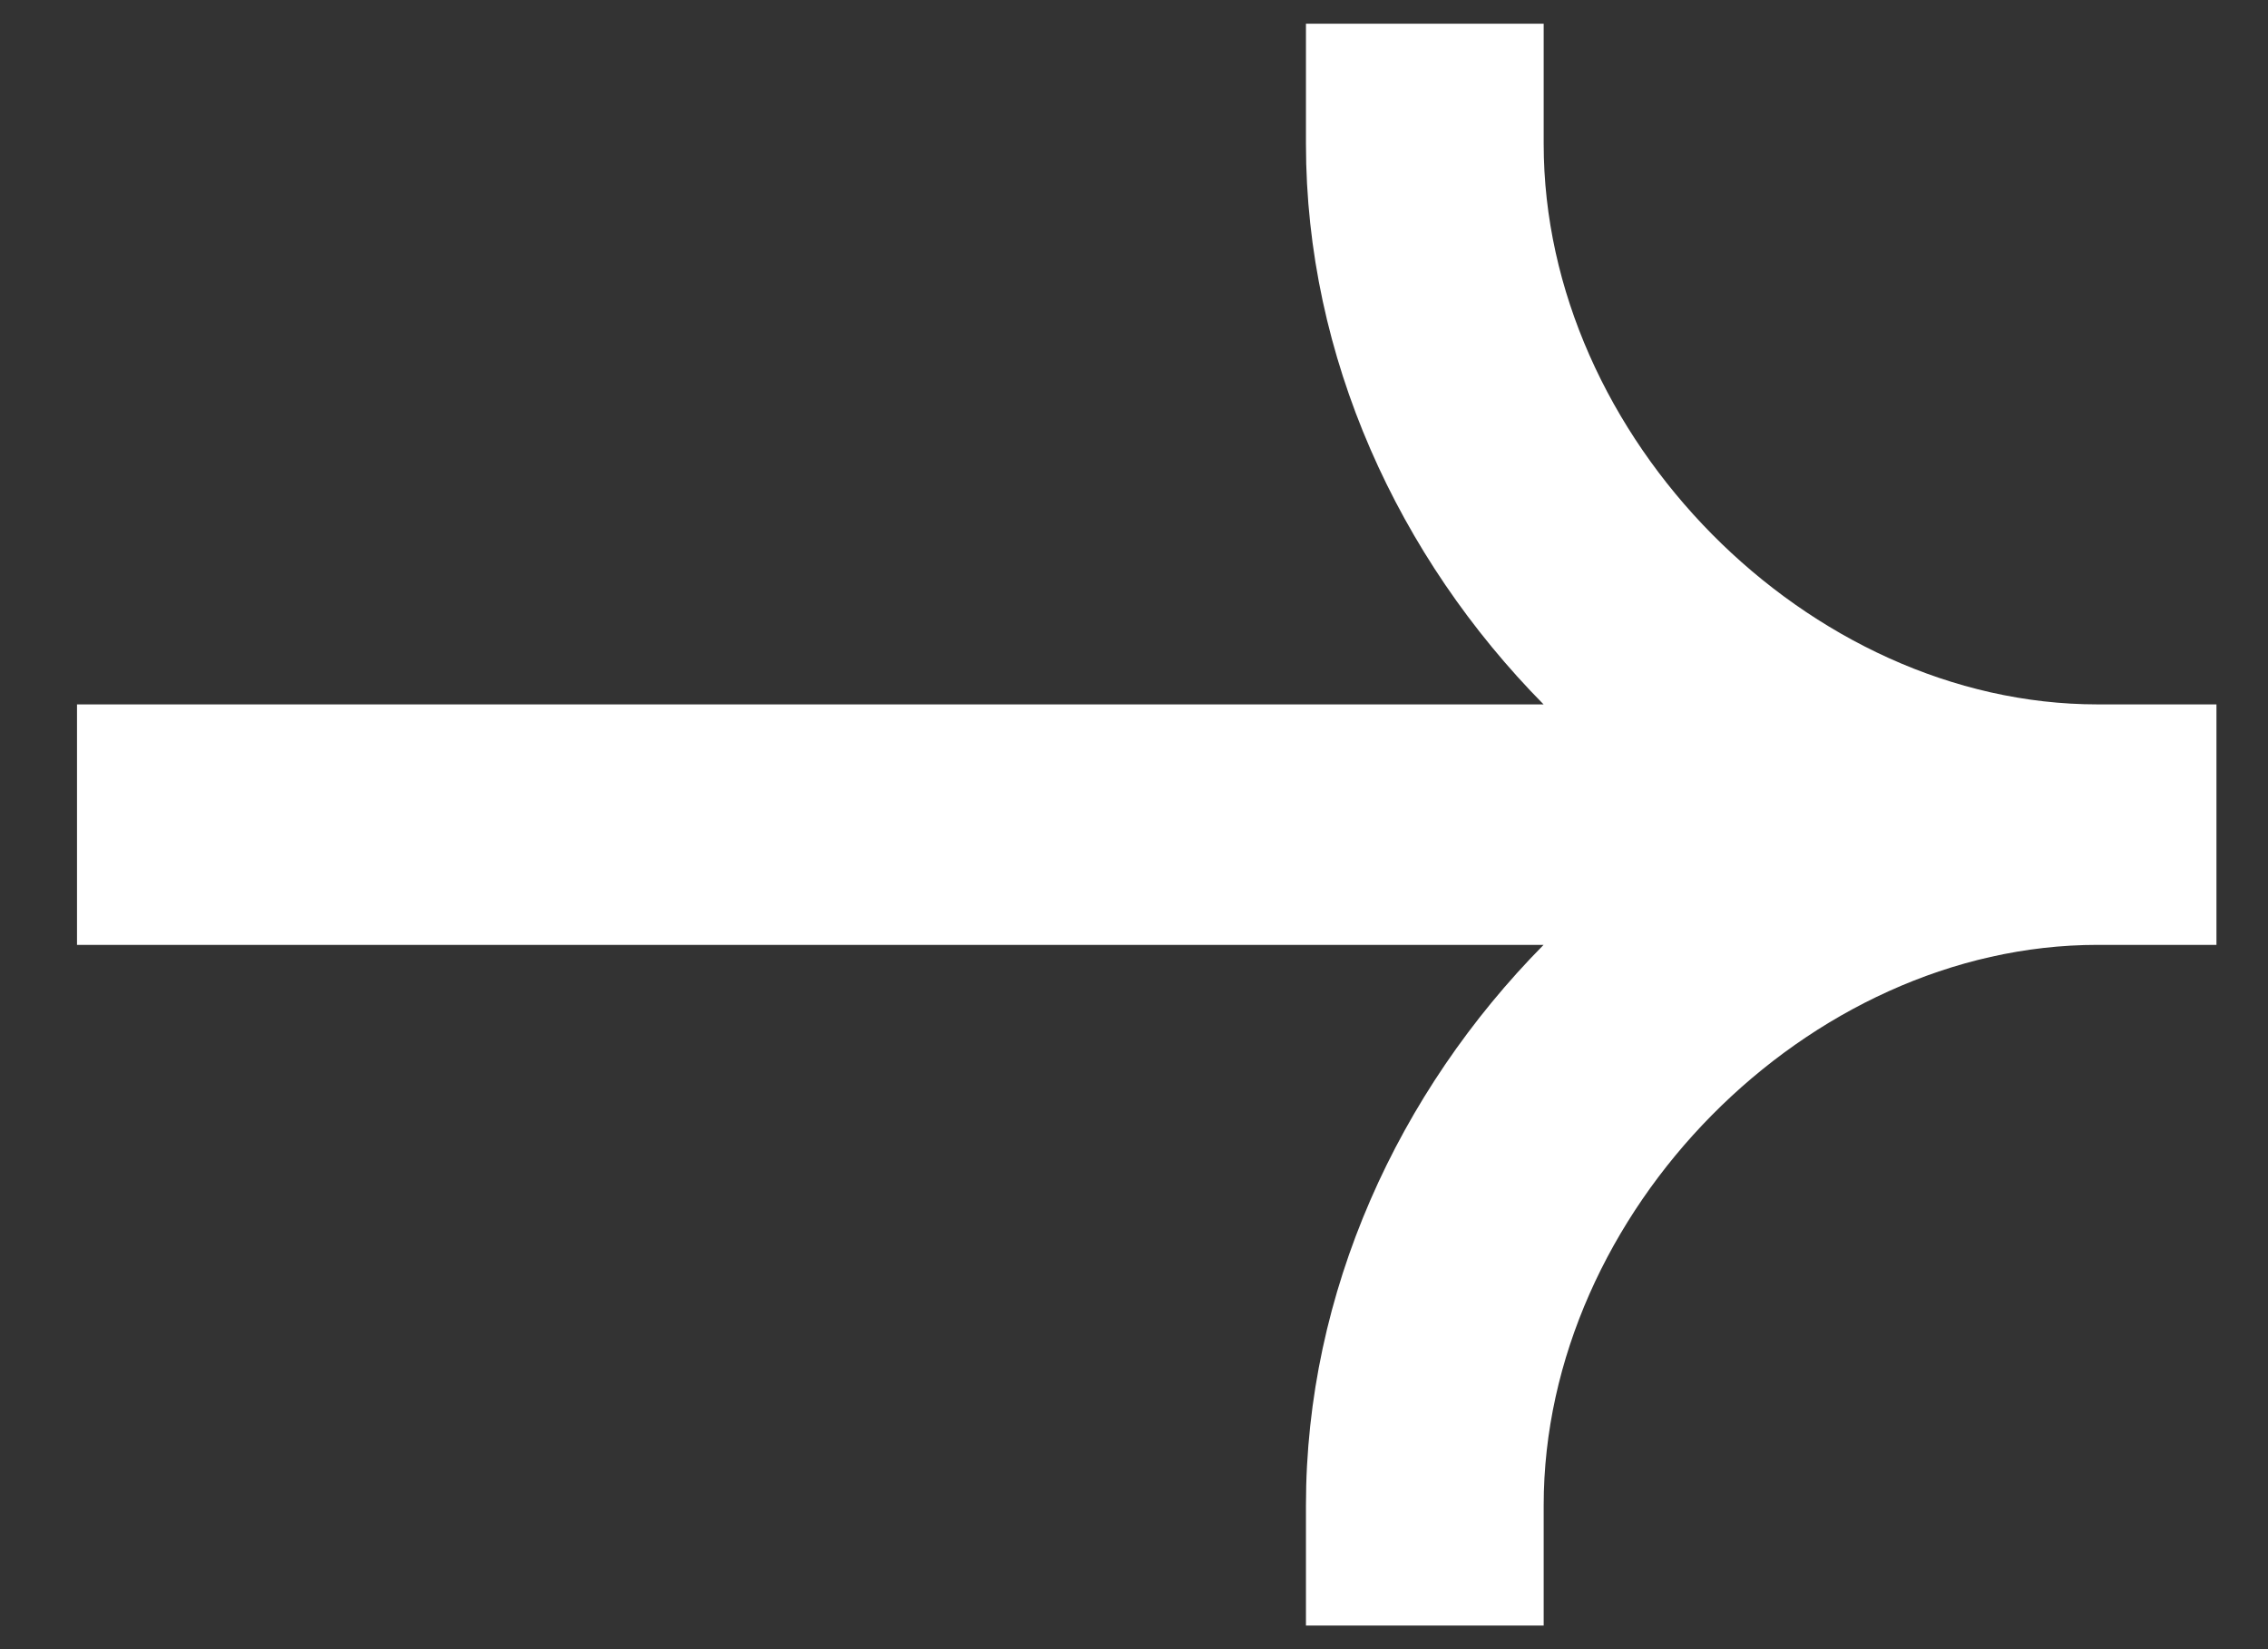 <svg xmlns="http://www.w3.org/2000/svg" width="22" height="16" fill="none"><rect width="100%" height="100%" fill="#333333" stroke="none"/><path fill="#fff" fill-rule="evenodd" d="M20.347 6.834c-2.81 0-5.373-2.591-5.373-5.437V.23h-2.306v1.167c0 2.07.898 4.011 2.305 5.437H.747v2.333h14.226c-1.408 1.426-2.305 3.367-2.305 5.437v1.167h2.306v-1.167c0-2.846 2.562-5.437 5.373-5.437H21.5V6.834h-1.153Z" clip-rule="evenodd"/></svg>